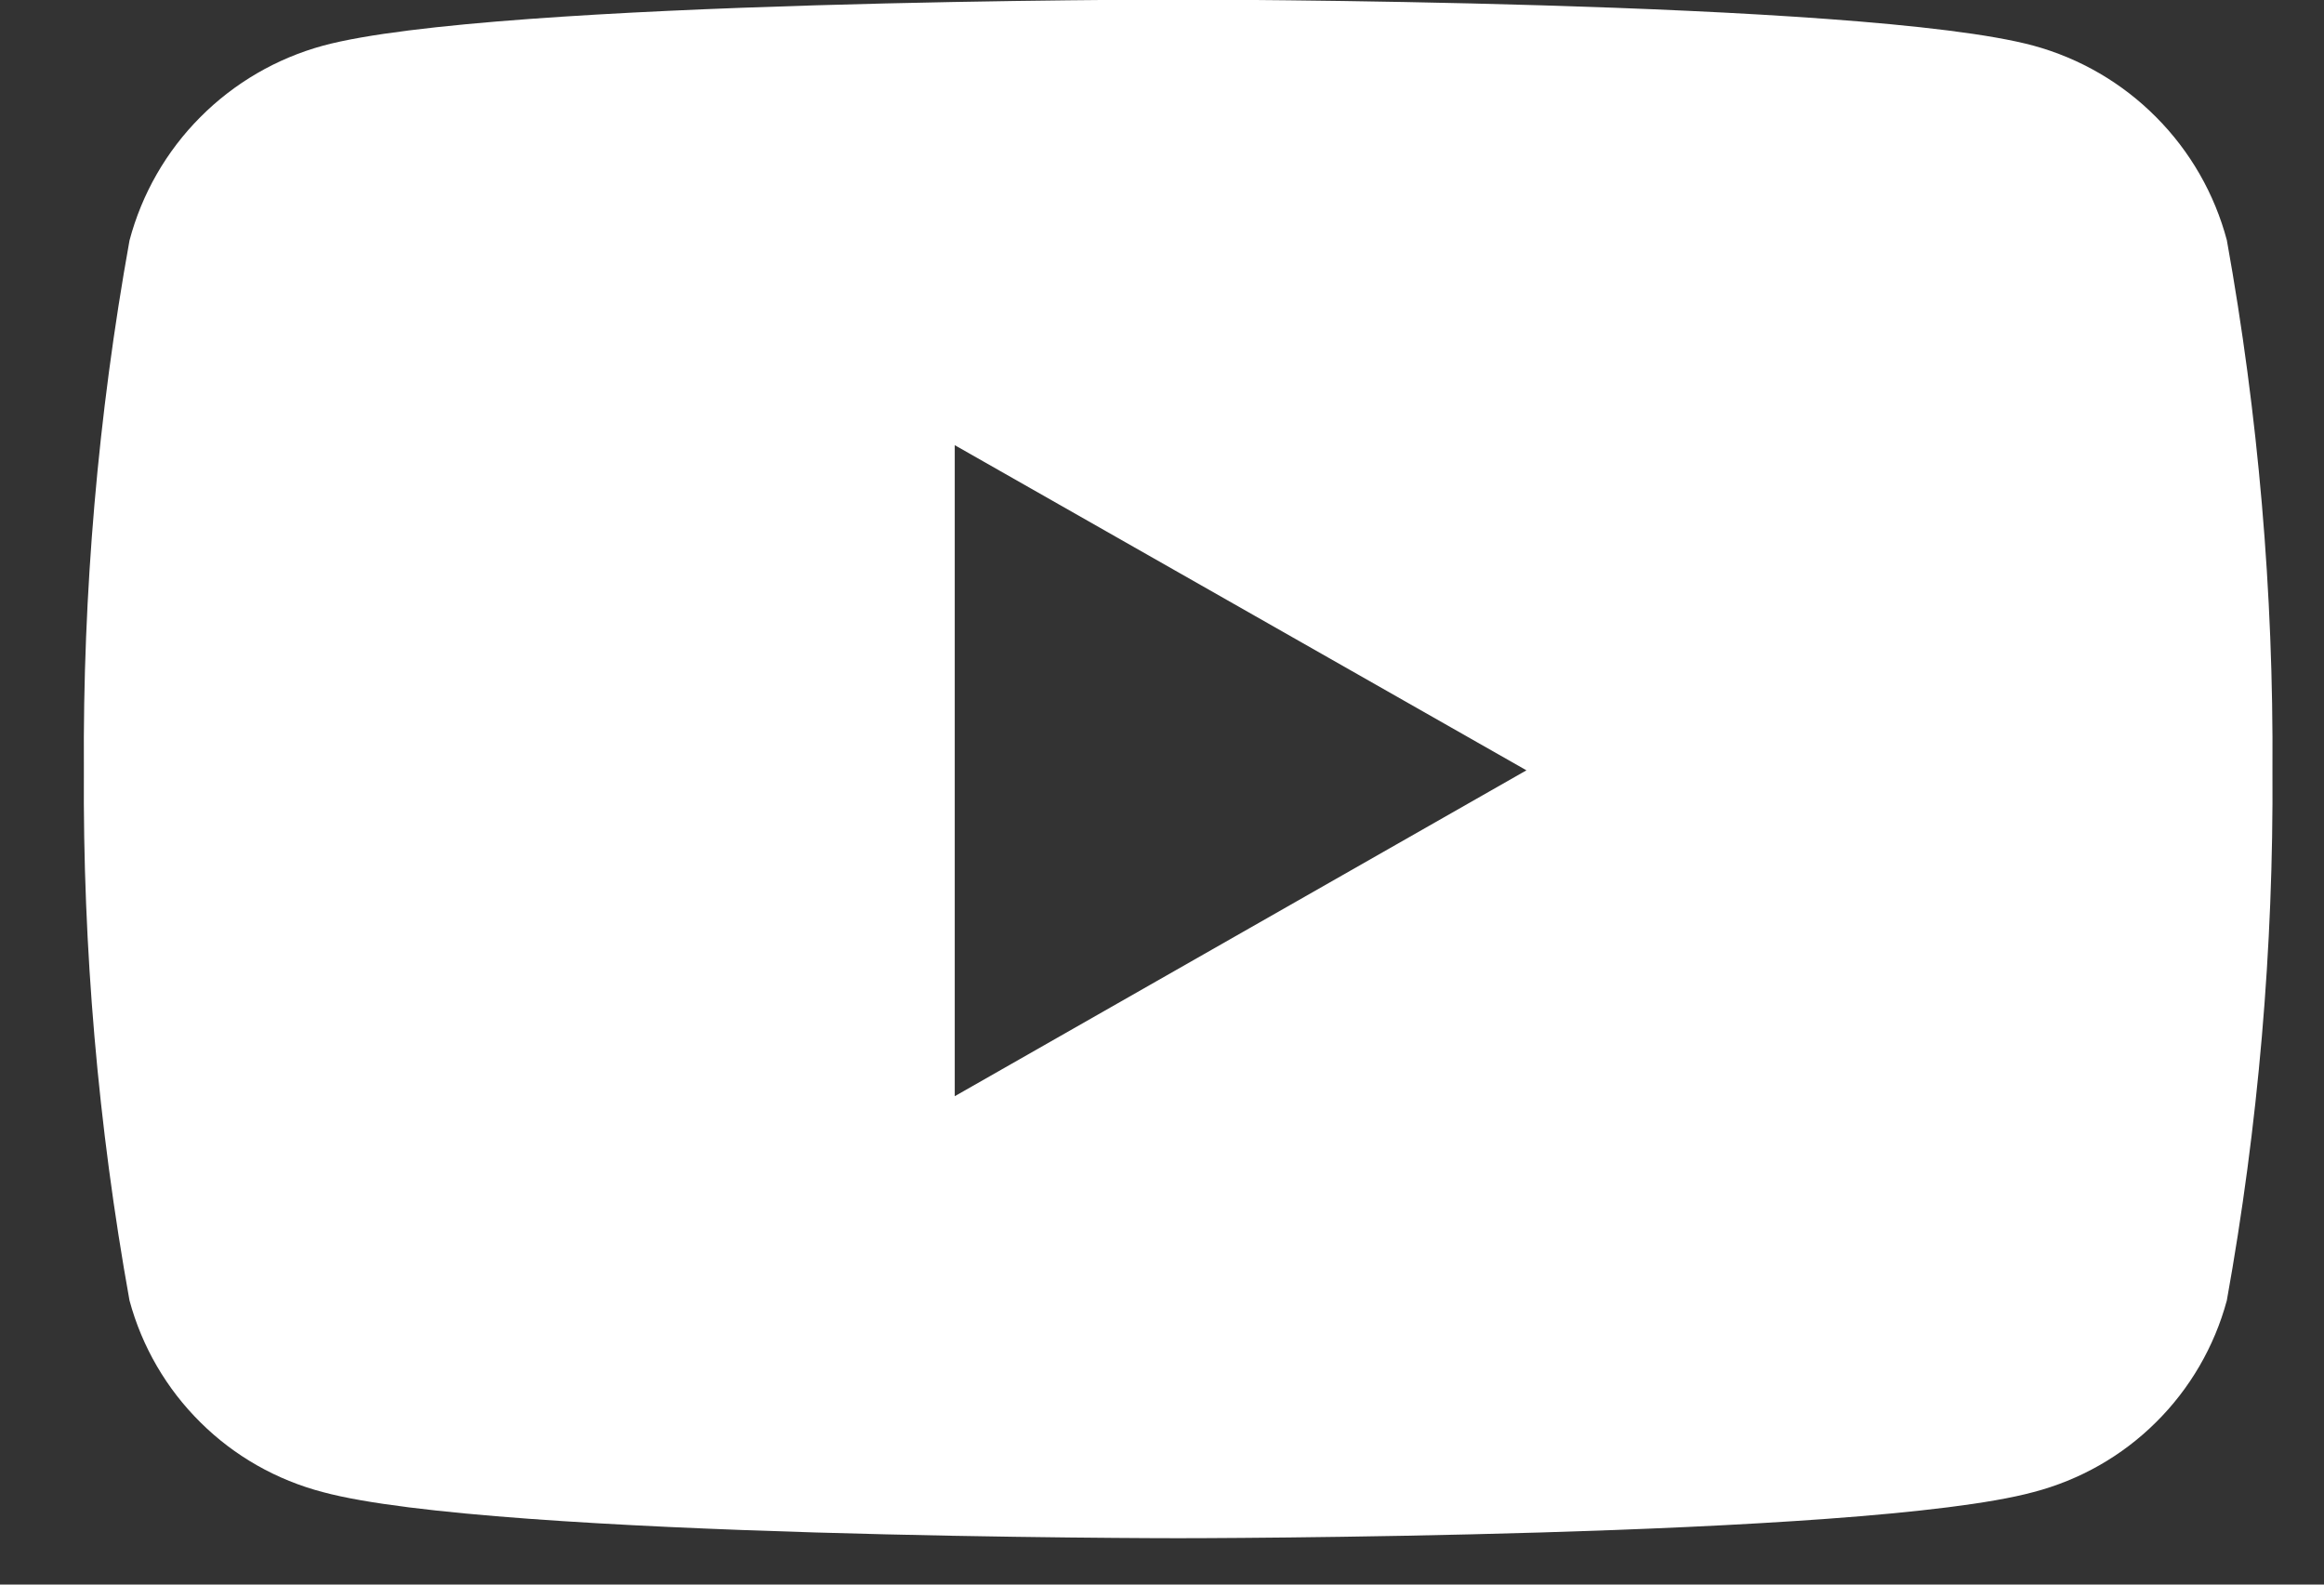 <svg width="22" height="15" viewBox="0 0 22 15" fill="none" xmlns="http://www.w3.org/2000/svg">
<rect x="0" y="0" width="22" height="15" fill="#333333" stroke="none"/>
<path d="M21.081 2.276C20.964 1.835 20.733 1.432 20.411 1.109C20.09 0.785 19.689 0.552 19.249 0.432C17.633 -0.004 11.154 -0.004 11.154 -0.004C11.154 -0.004 4.675 -0.004 3.059 0.432C2.619 0.552 2.218 0.785 1.896 1.109C1.574 1.432 1.343 1.835 1.226 2.276C0.928 3.931 0.783 5.61 0.794 7.292C0.783 8.975 0.928 10.655 1.226 12.311C1.344 12.748 1.576 13.147 1.898 13.465C2.219 13.784 2.62 14.011 3.058 14.125C4.674 14.561 11.153 14.561 11.153 14.561C11.153 14.561 17.632 14.561 19.248 14.125C19.686 14.011 20.087 13.784 20.408 13.465C20.73 13.147 20.962 12.748 21.08 12.311C21.378 10.655 21.523 8.975 21.512 7.292C21.523 5.608 21.378 3.928 21.08 2.272L21.081 2.276ZM9.038 10.377V4.214L14.45 7.292L9.038 10.377Z" fill="white"/>
</svg>
